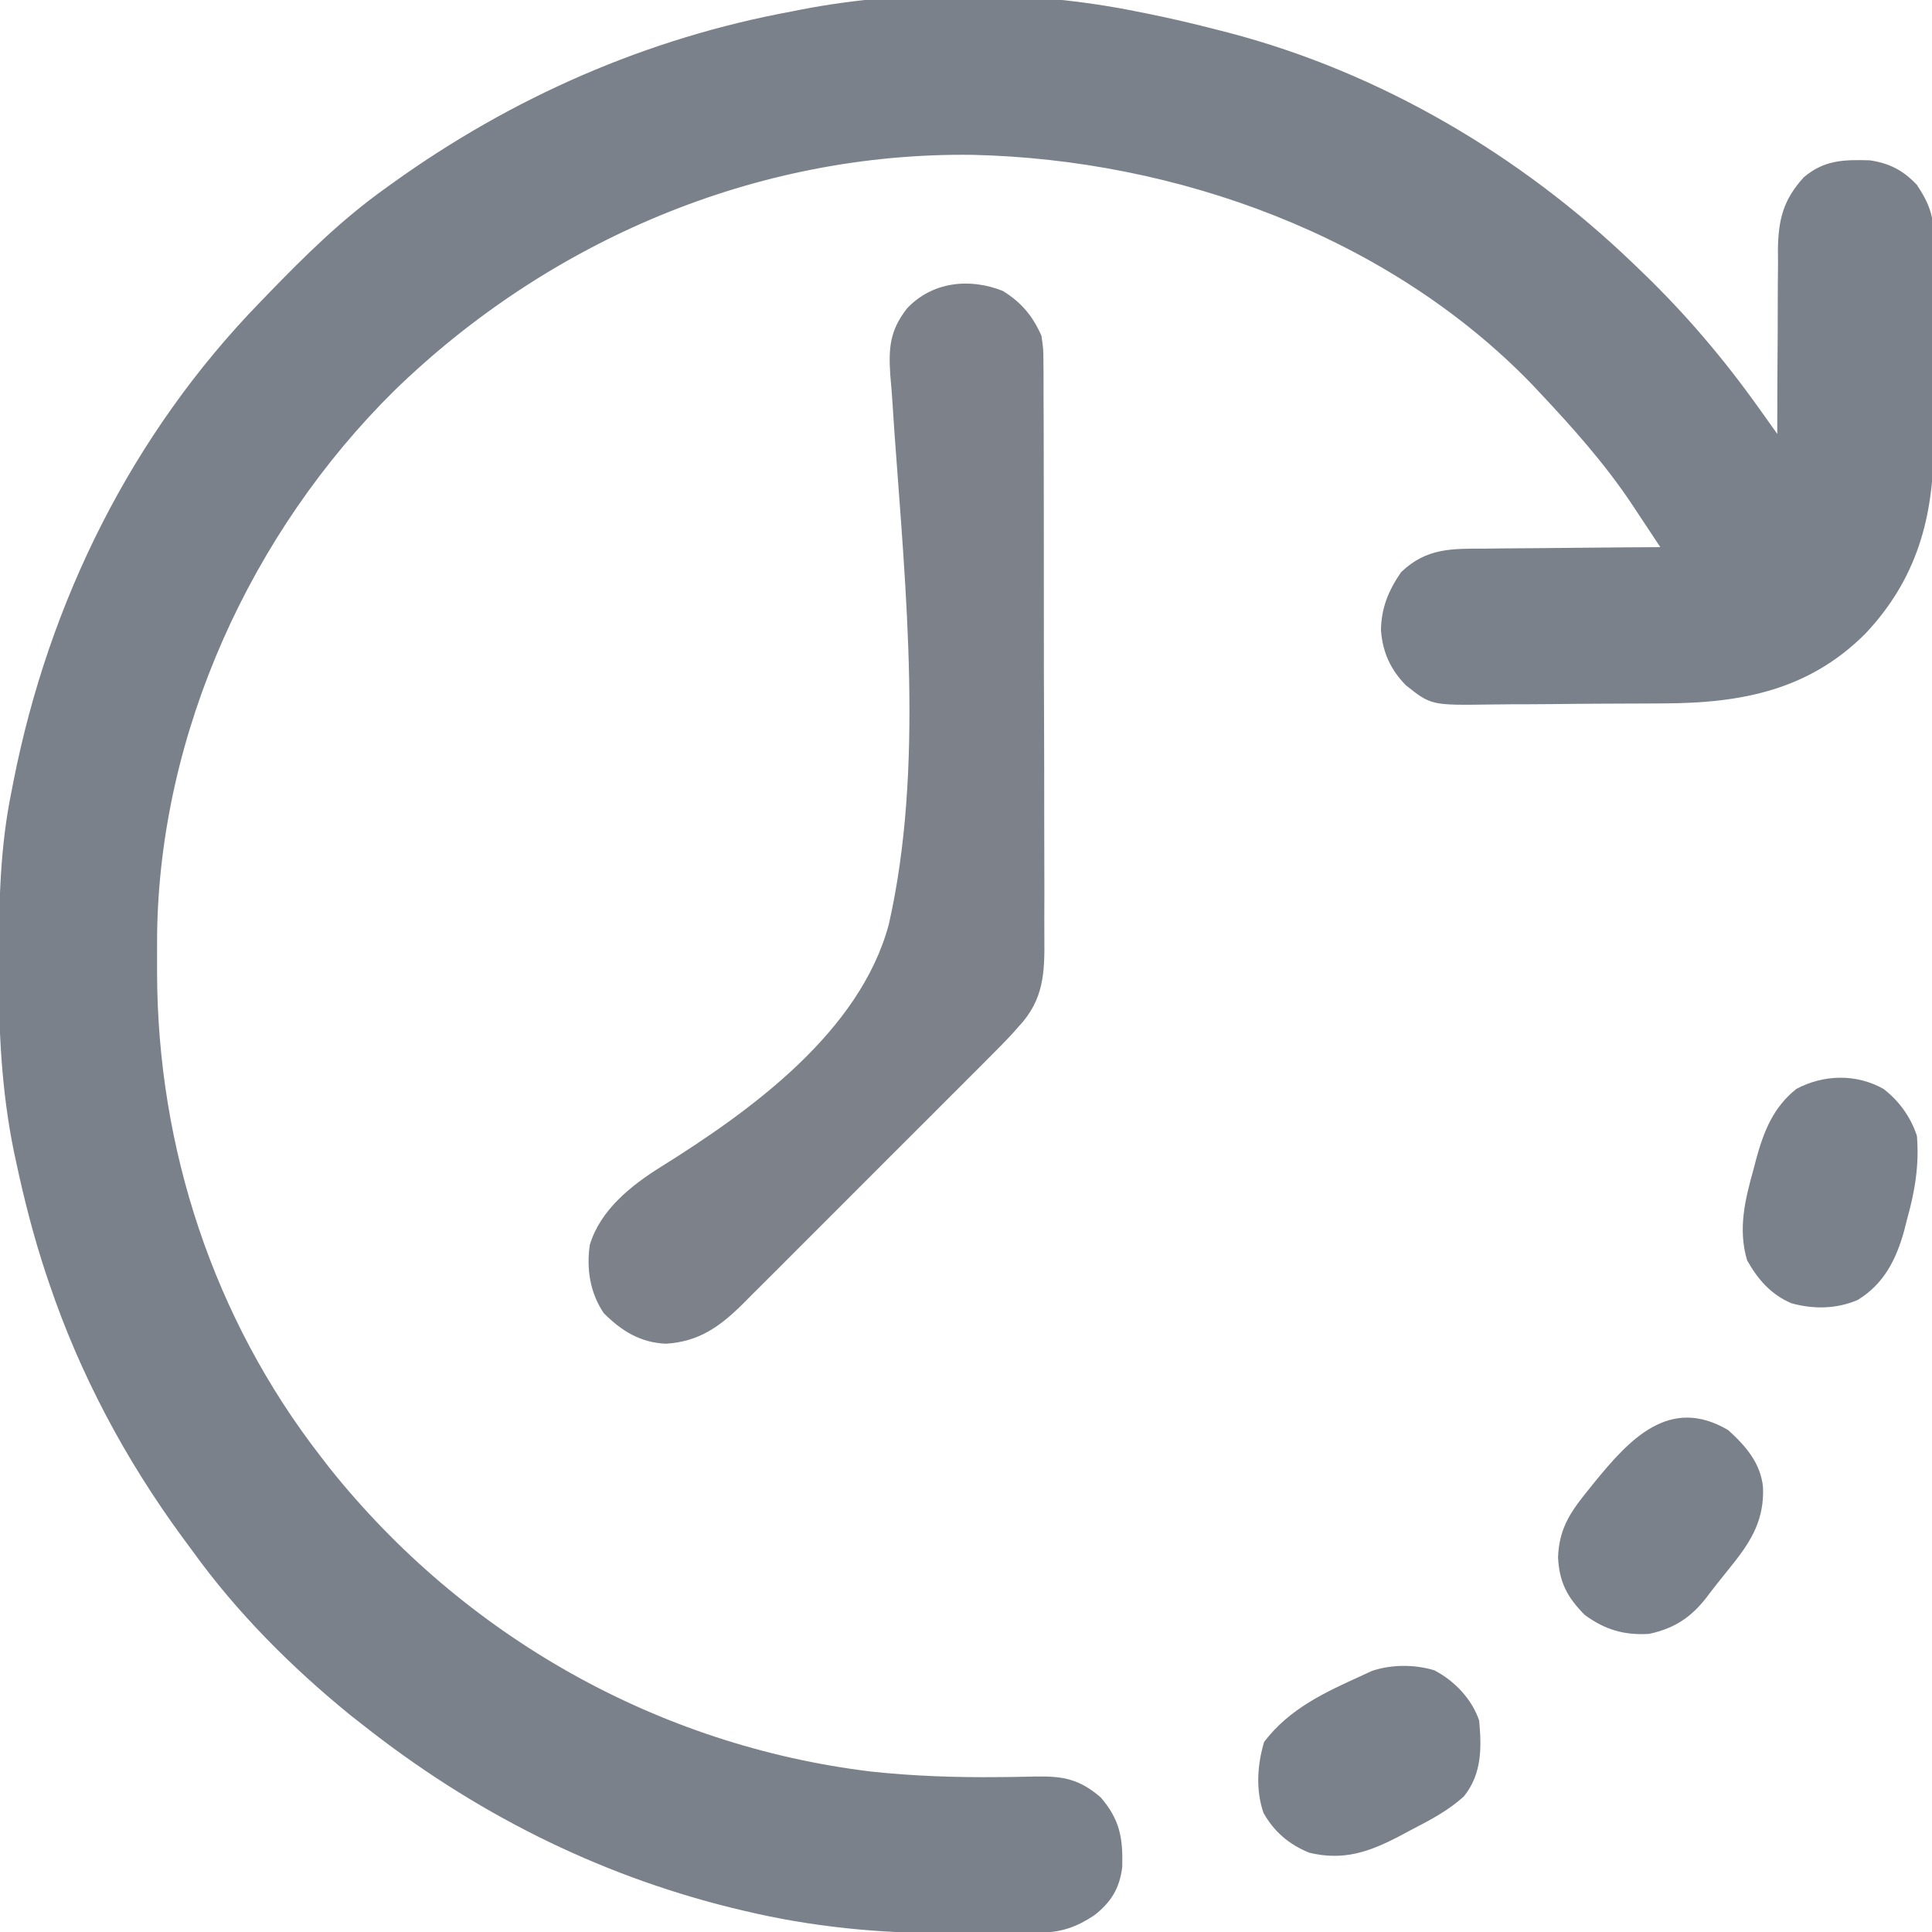 <svg xmlns="http://www.w3.org/2000/svg" width="512" height="512"><path d="M0 0 C0.9 0.177 1.801 0.354 2.729 0.536 C9.203 1.835 15.607 3.346 22 5 C22.82 5.21 23.64 5.419 24.485 5.635 C64.823 16.185 102.057 38.16 132 67 C132.989 67.948 132.989 67.948 133.998 68.916 C145.787 80.277 155.836 92.103 165.316 105.426 C165.771 106.063 166.225 106.7 166.693 107.356 C167.796 108.904 168.898 110.452 170 112 C169.999 111.281 169.998 110.562 169.998 109.821 C169.995 103.01 170.022 96.199 170.08 89.388 C170.109 85.888 170.127 82.387 170.12 78.886 C170.112 74.852 170.153 70.819 170.195 66.785 C170.186 65.541 170.177 64.297 170.168 63.015 C170.299 55.1 171.606 49.931 177 44 C182.367 39.415 187.591 39.274 194.547 39.488 C199.728 40.256 203.425 42.178 207 46 C210.403 51.132 211.501 54.379 211.502 60.673 C211.507 61.405 211.513 62.138 211.518 62.893 C211.531 65.298 211.514 67.701 211.496 70.105 C211.496 71.793 211.498 73.481 211.501 75.168 C211.502 78.701 211.489 82.234 211.467 85.767 C211.438 90.264 211.441 94.761 211.454 99.258 C211.461 102.744 211.453 106.23 211.44 109.716 C211.436 111.372 211.435 113.029 211.439 114.685 C211.464 134.147 206.919 150.57 193.279 164.989 C178.291 179.954 160.399 183.315 140.156 183.406 C139.304 183.412 138.452 183.418 137.574 183.423 C133.07 183.453 128.567 183.472 124.063 183.48 C119.433 183.491 114.804 183.54 110.174 183.596 C106.591 183.634 103.009 183.644 99.426 183.647 C97.719 183.653 96.013 183.669 94.307 183.696 C78.277 183.926 78.277 183.926 71.586 178.619 C67.493 174.44 65.42 169.886 64.969 164.039 C65.06 158.08 66.952 153.505 70.293 148.641 C77.068 142.129 83.813 142.399 92.809 142.391 C94.144 142.376 95.479 142.359 96.814 142.341 C100.308 142.297 103.801 142.277 107.294 142.262 C110.868 142.242 114.441 142.2 118.014 142.16 C125.009 142.085 132.004 142.035 139 142 C137.099 139.12 135.192 136.243 133.285 133.367 C132.751 132.558 132.217 131.749 131.667 130.915 C124.45 120.048 115.922 110.482 107 101 C106.384 100.341 105.768 99.683 105.133 99.004 C67.014 59.517 10.734 39.277 -43.245 38.036 C-100.55 37.285 -155.538 60.754 -196.434 100.454 C-234.44 137.974 -258.712 191.083 -259.366 244.741 C-259.381 247.265 -259.381 249.789 -259.375 252.312 C-259.374 253.188 -259.374 254.063 -259.373 254.964 C-259.242 301.166 -244.472 346.329 -216 383 C-215.22 384.009 -214.44 385.019 -213.637 386.059 C-178.155 430.49 -126.796 459.612 -70.195 466.477 C-58.916 467.689 -47.605 468.07 -36.266 467.949 C-35.139 467.939 -34.012 467.928 -32.851 467.917 C-30.666 467.89 -28.482 467.847 -26.298 467.788 C-19.161 467.68 -14.861 468.538 -9.312 473.312 C-4.208 479.245 -3.383 484.092 -3.594 491.805 C-4.315 497.479 -6.512 501.034 -10.973 504.559 C-15.717 507.689 -19.701 509.11 -25.404 509.161 C-26.27 509.171 -27.136 509.18 -28.029 509.19 C-28.964 509.194 -29.9 509.199 -30.863 509.203 C-31.846 509.209 -32.829 509.215 -33.842 509.22 C-35.934 509.23 -38.027 509.236 -40.119 509.24 C-43.235 509.25 -46.351 509.281 -49.467 509.312 C-67.837 509.411 -85.917 507.661 -103.812 503.375 C-104.883 503.12 -105.953 502.866 -107.055 502.604 C-143.235 493.661 -175.846 477.046 -205 454 C-206.038 453.188 -207.075 452.376 -208.145 451.539 C-223.711 438.87 -238.278 424.312 -250 408 C-250.864 406.83 -251.728 405.661 -252.594 404.492 C-267.737 383.866 -279.819 361.257 -288 337 C-288.413 335.777 -288.413 335.777 -288.834 334.53 C-292.073 324.759 -294.605 314.878 -296.75 304.812 C-296.949 303.888 -297.148 302.963 -297.352 302.01 C-300.645 285.804 -301.375 269.87 -301.312 253.375 C-301.31 252.357 -301.308 251.339 -301.306 250.289 C-301.256 235.665 -300.942 221.372 -298 207 C-297.71 205.505 -297.71 205.505 -297.414 203.98 C-287.983 156.252 -266.014 111.956 -232 77 C-231.307 76.282 -230.615 75.563 -229.901 74.823 C-220.162 64.756 -210.413 55.151 -199 47 C-198.381 46.553 -197.762 46.105 -197.124 45.644 C-165.295 22.759 -129.608 7.093 -91 0 C-90.194 -0.161 -89.388 -0.322 -88.558 -0.487 C-60.715 -5.891 -27.775 -5.64 0 0 Z " fill="#7B818B" transform="translate(301,3)"></path><path d="M0 0 C4.921 3.039 7.882 6.578 10.234 11.895 C10.743 15.448 10.743 15.448 10.756 19.281 C10.767 20.347 10.767 20.347 10.779 21.433 C10.799 23.796 10.792 26.157 10.784 28.519 C10.792 30.22 10.803 31.92 10.815 33.621 C10.841 38.229 10.843 42.836 10.838 47.444 C10.835 51.295 10.845 55.147 10.855 58.999 C10.877 68.089 10.878 77.179 10.866 86.269 C10.854 95.634 10.878 104.999 10.921 114.365 C10.956 122.417 10.968 130.469 10.962 138.521 C10.958 143.325 10.963 148.129 10.991 152.933 C11.016 157.452 11.012 161.971 10.986 166.491 C10.981 168.145 10.987 169.799 11.003 171.453 C11.089 180.709 10.867 187.794 4.234 194.895 C3.643 195.559 3.051 196.224 2.442 196.909 C0.484 199.032 -1.537 201.072 -3.588 203.105 C-4.348 203.87 -5.108 204.636 -5.891 205.424 C-8.382 207.928 -10.884 210.422 -13.387 212.914 C-15.133 214.662 -16.879 216.411 -18.624 218.16 C-22.273 221.814 -25.928 225.462 -29.586 229.106 C-34.268 233.771 -38.936 238.449 -43.601 243.131 C-47.199 246.741 -50.805 250.343 -54.413 253.943 C-56.137 255.665 -57.859 257.39 -59.578 259.116 C-61.983 261.529 -64.397 263.931 -66.814 266.331 C-67.518 267.041 -68.222 267.752 -68.948 268.483 C-75.019 274.478 -80.539 278.449 -89.277 278.992 C-96.066 278.726 -101.064 275.596 -105.766 270.895 C-109.392 265.518 -110.384 259.21 -109.469 252.824 C-106.688 243.543 -98.507 237.045 -90.609 232.116 C-66.78 217.244 -37.819 196.352 -30.209 167.807 C-20.864 126.531 -25.72 79.507 -28.719 37.658 C-28.936 34.606 -29.132 31.553 -29.327 28.5 C-29.47 26.429 -29.65 24.364 -29.831 22.297 C-30.302 14.996 -29.944 10.475 -25.381 4.605 C-18.78 -2.384 -8.921 -3.566 0 0 Z " fill="#7C818A" transform="translate(265.766,77.105)"></path><path d="M0 0 C4.165 3.219 7.168 7.44 8.824 12.41 C9.465 20.185 8.298 27.138 6.199 34.598 C5.963 35.53 5.727 36.463 5.484 37.424 C3.379 45.105 0.115 51.654 -6.863 55.91 C-12.519 58.332 -18.547 58.409 -24.445 56.785 C-29.87 54.462 -33.303 50.5 -36.176 45.41 C-38.622 37.179 -36.753 29.403 -34.488 21.348 C-34.122 19.935 -34.122 19.935 -33.748 18.494 C-31.722 11.124 -29.201 4.818 -23.113 -0.027 C-15.879 -3.875 -7.192 -4.07 0 0 Z " fill="#7B818B" transform="translate(499.176,288.59)"></path><path d="M0 0 C4.628 4.192 8.558 8.691 9.211 15.059 C9.576 23.382 6.361 29.064 1.25 35.438 C0.582 36.279 0.582 36.279 -0.1 37.138 C-0.989 38.254 -1.882 39.366 -2.779 40.476 C-3.831 41.789 -4.849 43.131 -5.859 44.477 C-10.008 49.751 -14.387 52.588 -21 54 C-27.666 54.388 -32.634 52.893 -38 49 C-42.64 44.36 -44.816 40.259 -45.102 33.648 C-44.82 26.645 -42.306 22.378 -38 17 C-37.193 15.992 -36.386 14.984 -35.555 13.945 C-26.235 2.506 -15.572 -9.221 0 0 Z " fill="#7B818B" transform="translate(458,379)"></path><path d="M0 0 C5.331 2.773 9.976 7.65 11.875 13.348 C12.533 20.627 12.586 27.408 7.875 33.348 C3.601 37.289 -1.384 39.804 -6.5 42.473 C-7.325 42.915 -8.15 43.357 -9 43.812 C-17.118 48.078 -23.921 50.54 -33.125 48.348 C-38.461 46.191 -42.452 42.82 -45.281 37.793 C-47.382 31.706 -46.932 25.072 -45.125 18.973 C-38.369 10.106 -29.046 5.86 -19.125 1.348 C-18.26 0.949 -17.395 0.551 -16.504 0.141 C-11.348 -1.578 -5.199 -1.596 0 0 Z " fill="#7B818B" transform="translate(380.125,442.652)"></path></svg>